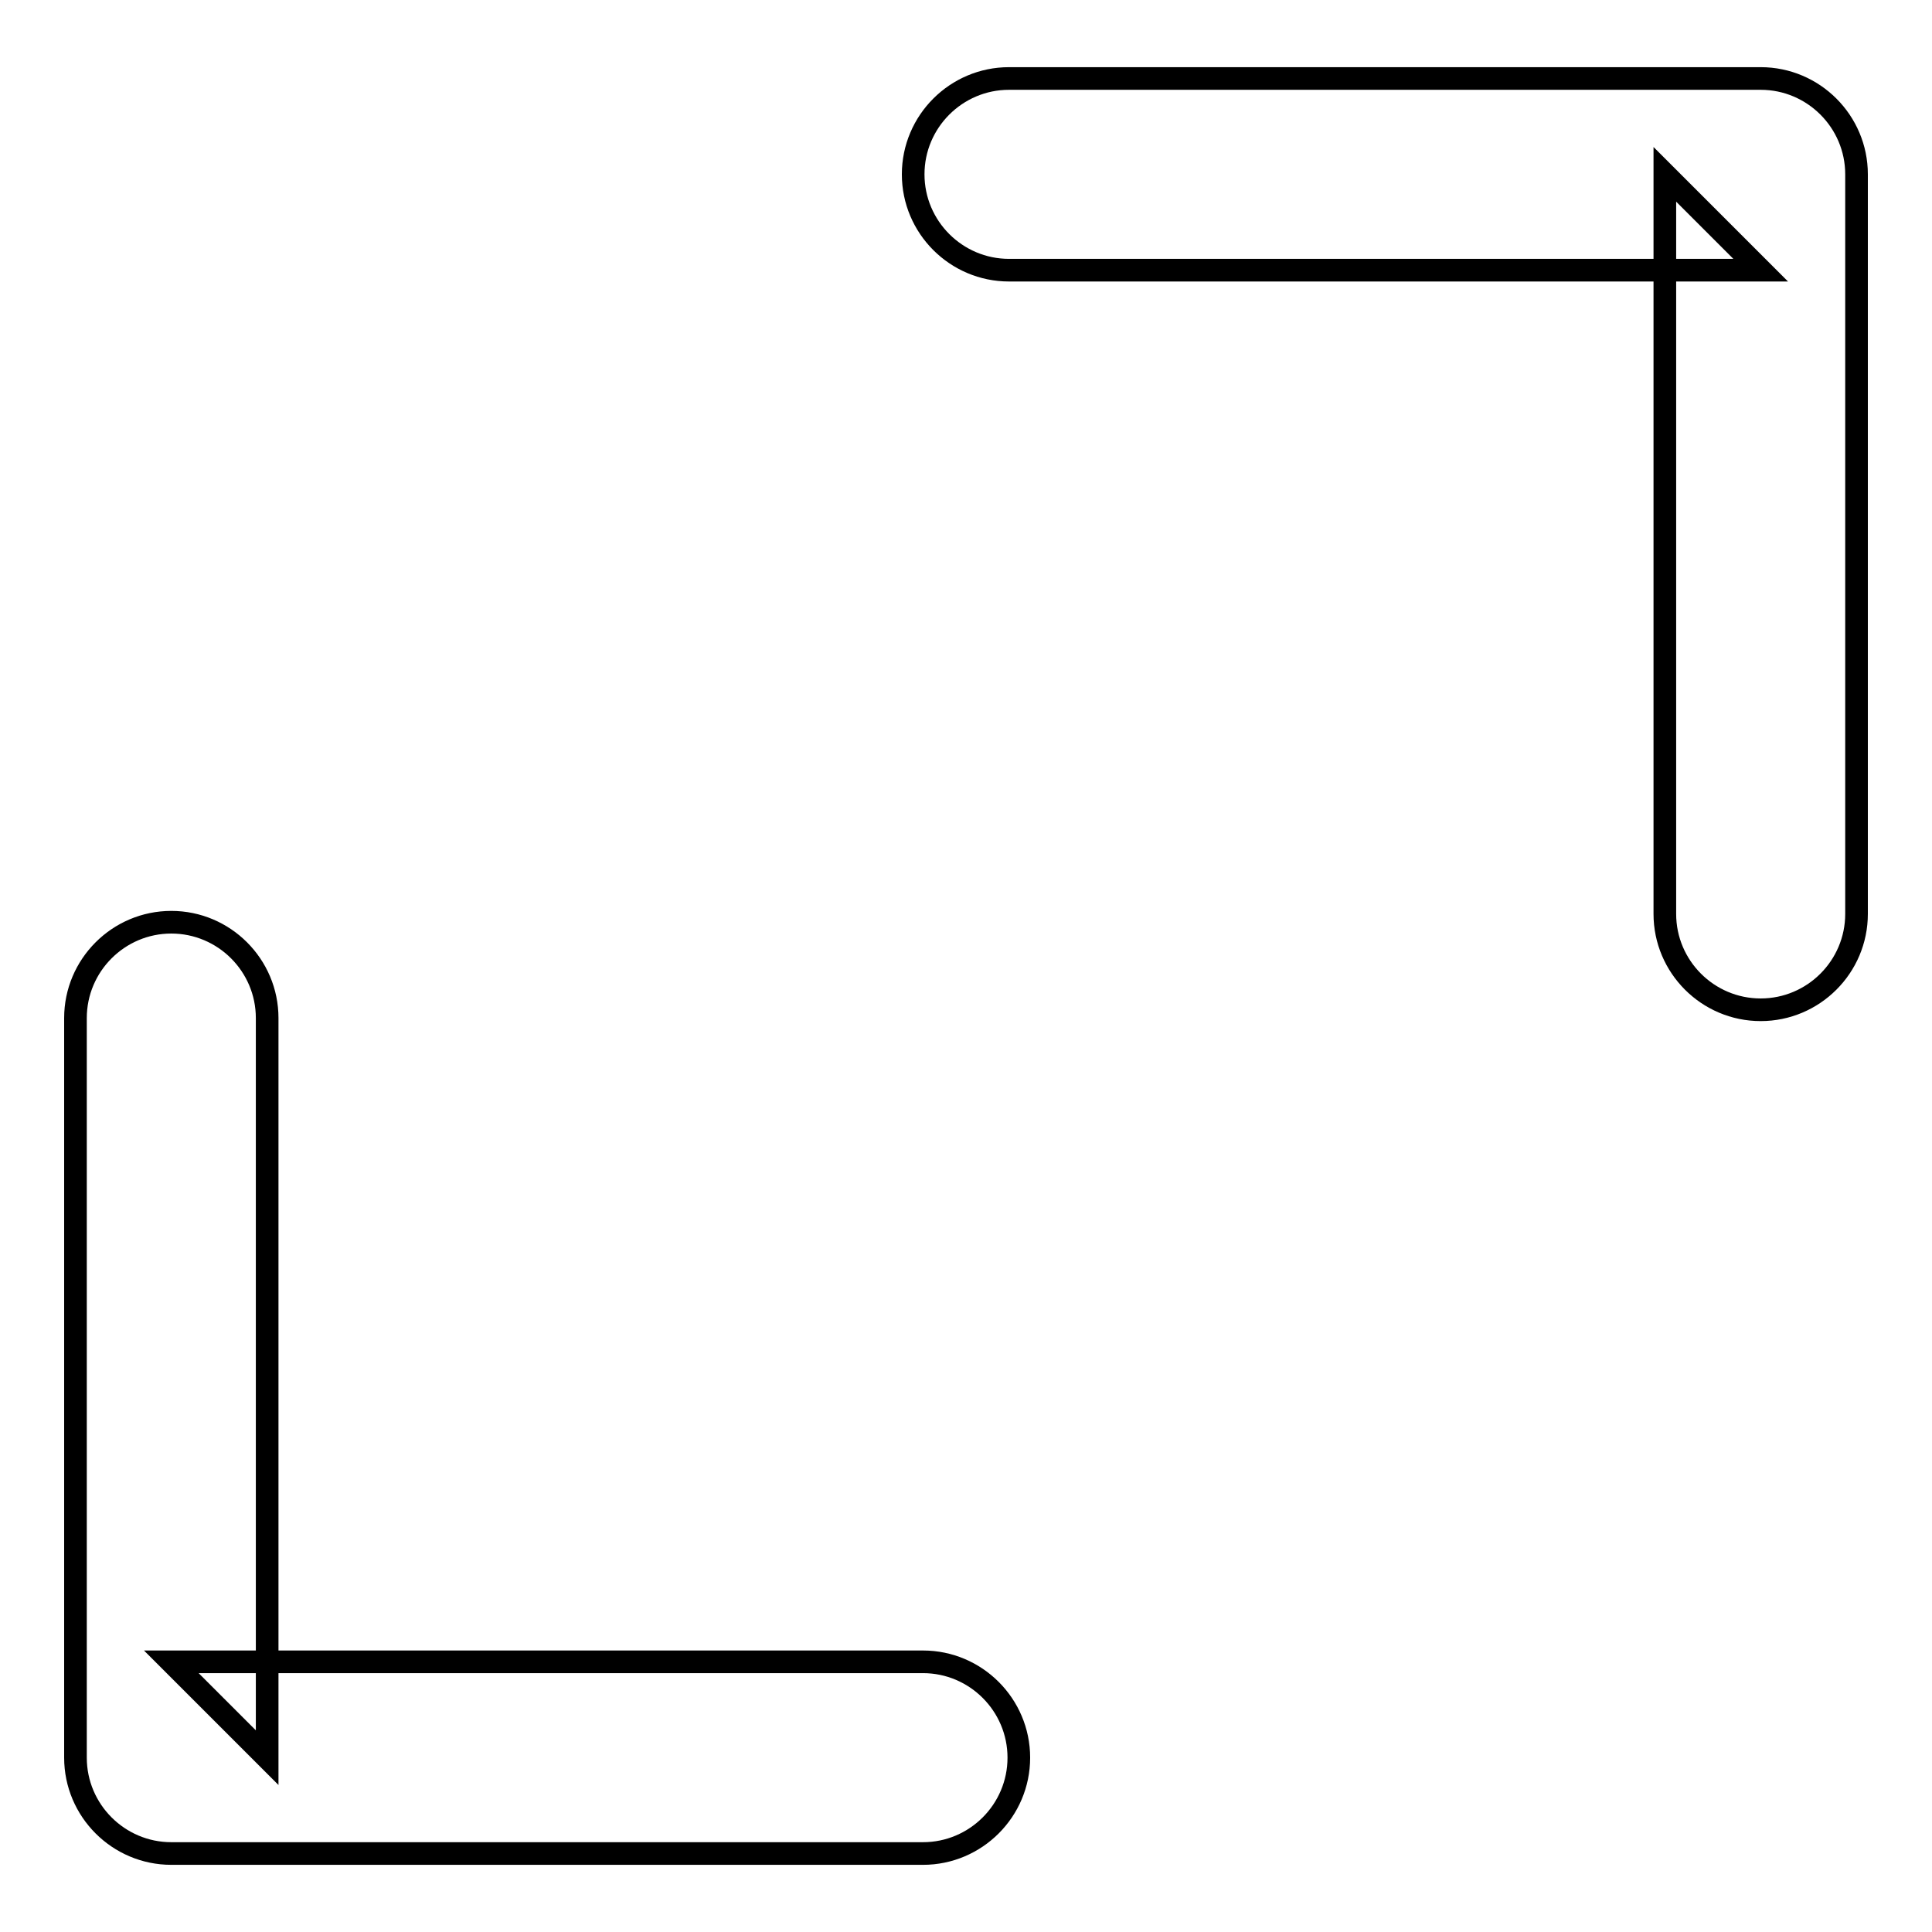 <?xml version="1.0" encoding="utf-8"?>
<!-- Svg Vector Icons : http://www.onlinewebfonts.com/icon -->
<!DOCTYPE svg PUBLIC "-//W3C//DTD SVG 1.1//EN" "http://www.w3.org/Graphics/SVG/1.1/DTD/svg11.dtd">
<svg version="1.1" xmlns="http://www.w3.org/2000/svg" xmlns:xlink="http://www.w3.org/1999/xlink" x="0px" y="0px" viewBox="0 0 256 256" enable-background="new 0 0 256 256" xml:space="preserve">
<g> <path stroke-width="3" fill-opacity="0" stroke="#000000"  d="M233.3,10.4c7,0,12.7,5.7,12.7,12.7v98c0,7-5.7,12.7-12.7,12.7c-7,0-12.7-5.7-12.7-12.7v-98l12.7,12.7 h-99.6c-7,0-12.7-5.7-12.7-12.7c0-7,5.7-12.7,12.7-12.7H233.3z M22.7,245.6c-7,0-12.7-5.7-12.7-12.7v-98c0-7,5.7-12.7,12.7-12.7 c7,0,12.7,5.7,12.7,12.7v98l-12.7-12.7h99.6c7,0,12.7,5.7,12.7,12.7c0,7-5.7,12.7-12.7,12.7H22.7z"/></g>
</svg>